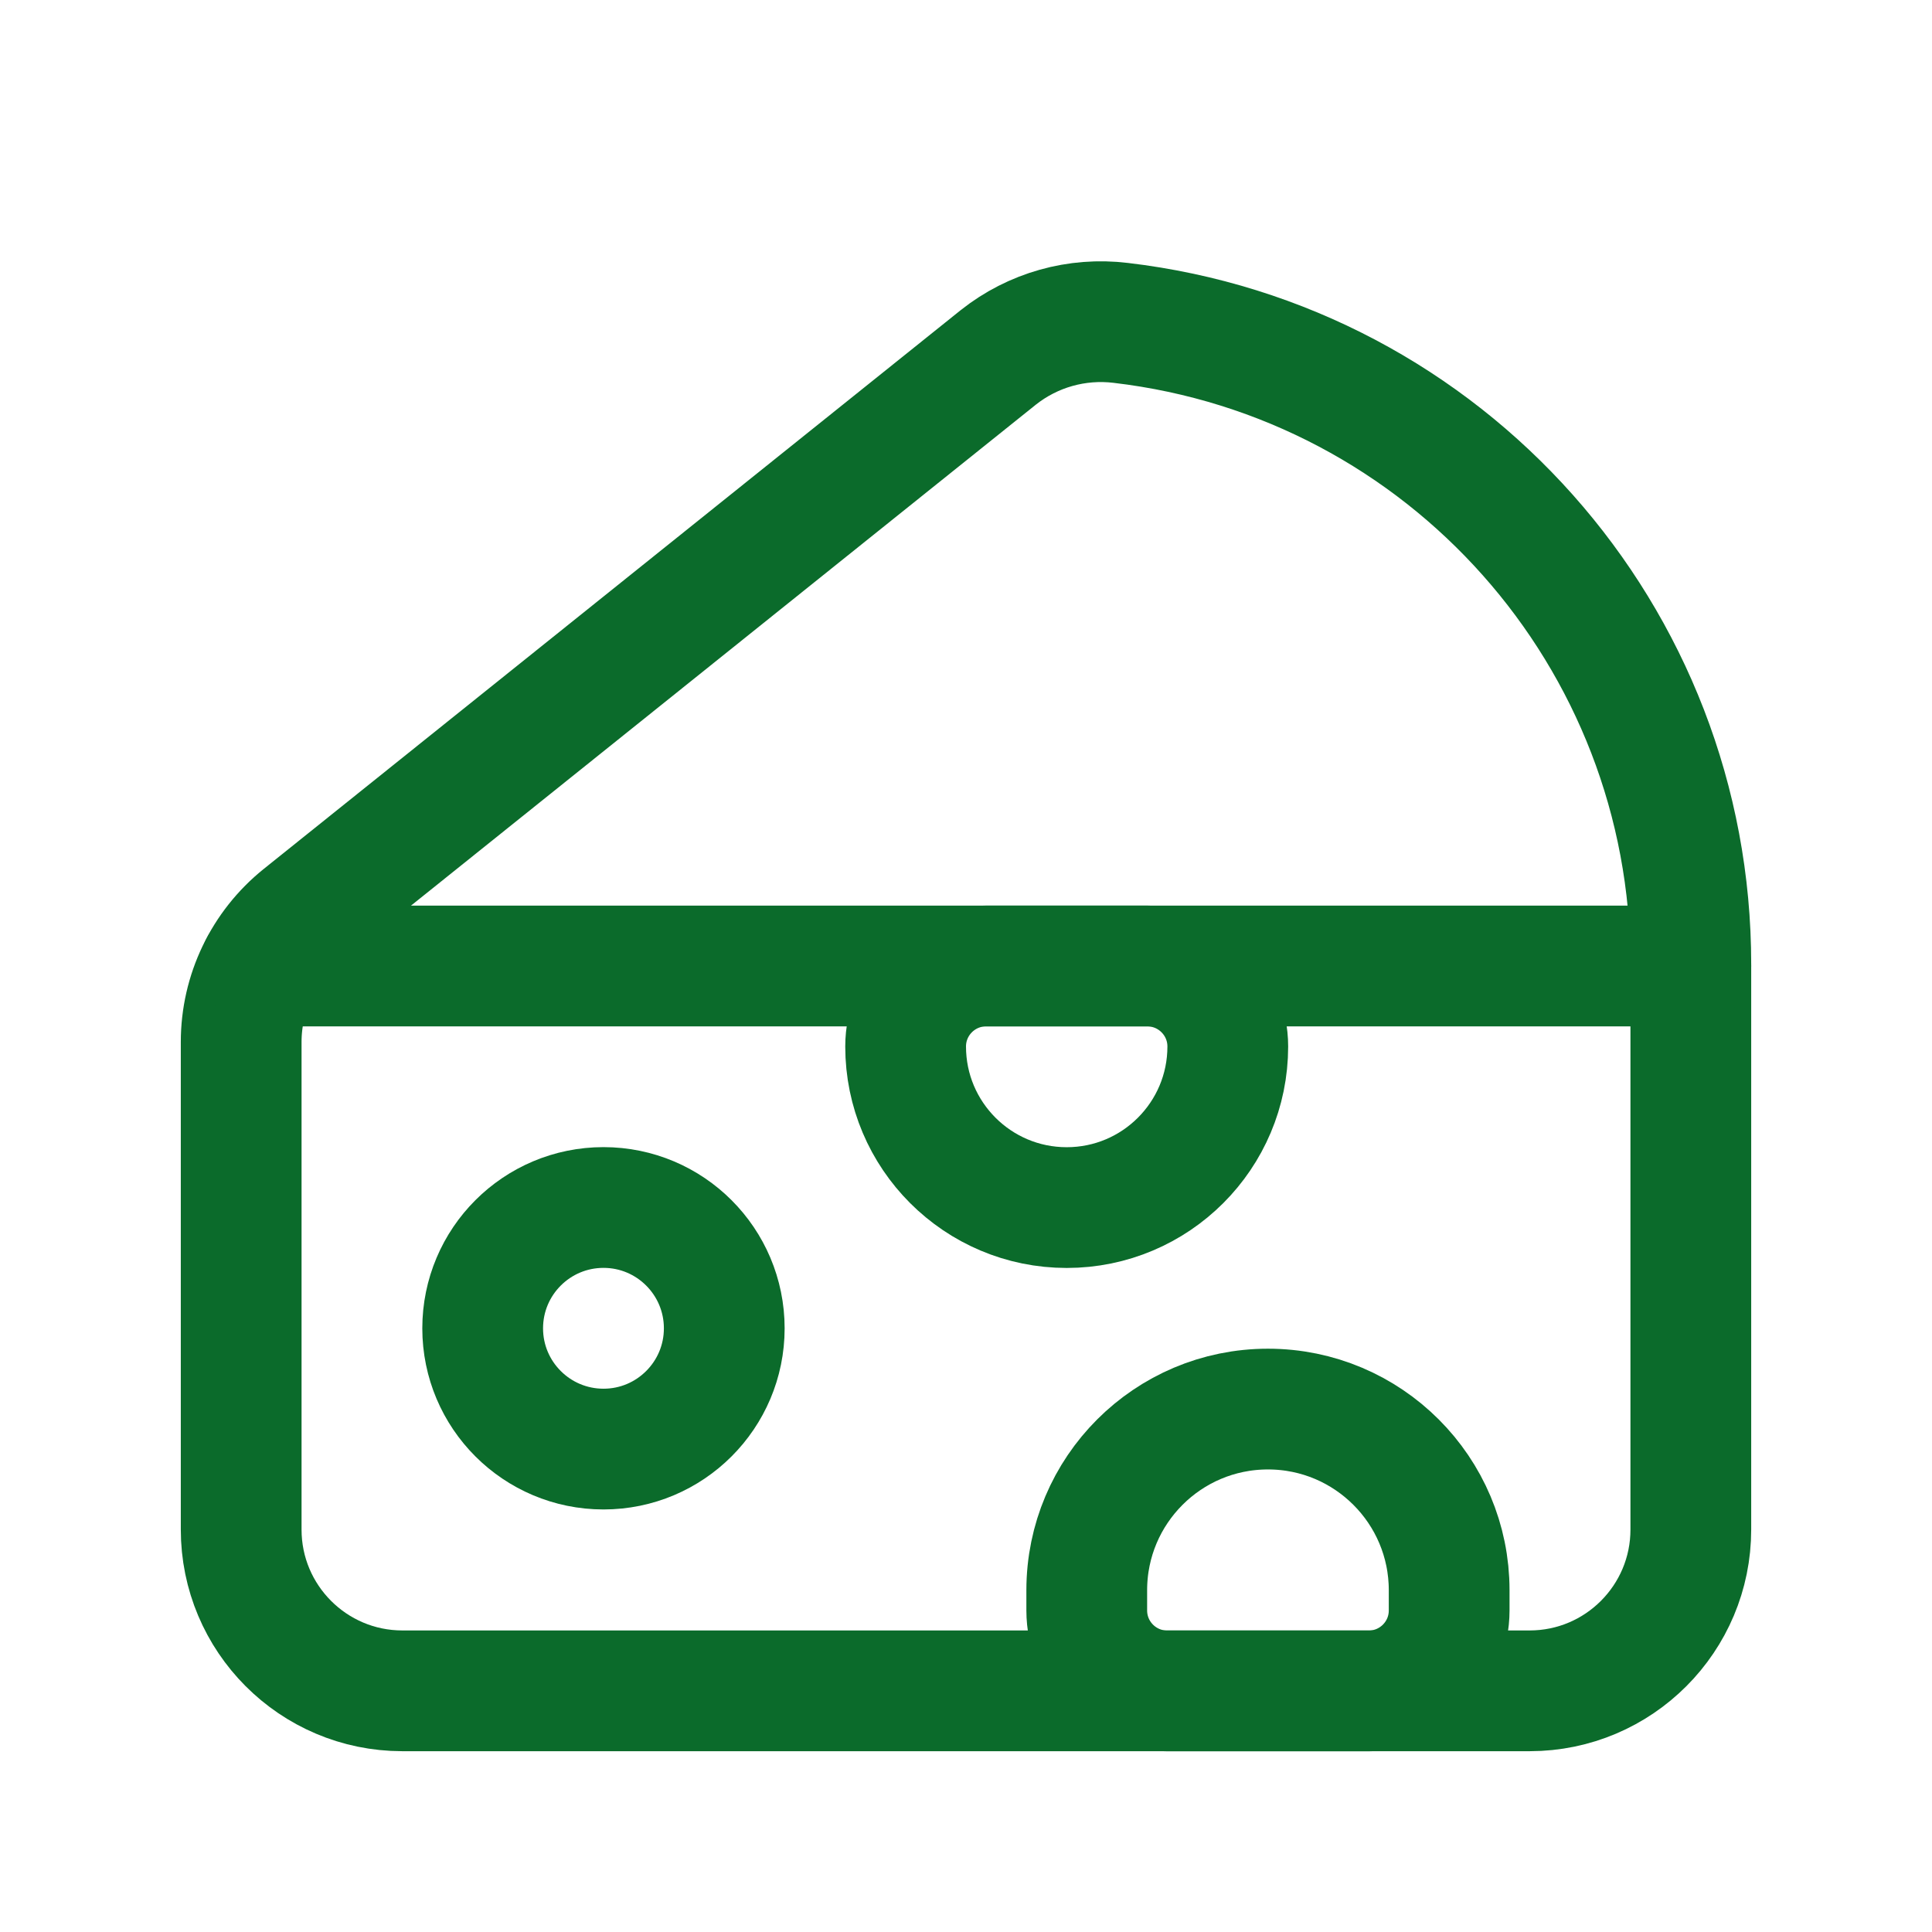 <?xml version="1.0" encoding="UTF-8"?> <svg xmlns="http://www.w3.org/2000/svg" width="24" height="24" viewBox="0 0 24 24" fill="none"> <path d="M7.497 18.001C8.325 18.001 8.997 17.329 8.997 16.501C8.997 15.672 8.325 15 7.497 15C6.668 15 5.996 15.672 5.996 16.501C5.996 17.329 6.668 18.001 7.497 18.001Z" stroke="#0B6B2B" stroke-width="1.5" stroke-linecap="round" stroke-linejoin="round"></path> <path fill-rule="evenodd" clip-rule="evenodd" d="M3.747 11.378L12.402 4.439C12.831 4.099 13.378 3.945 13.922 4.011C17.963 4.485 21.007 7.911 21.004 11.98V18.999C21.005 20.105 20.109 21.003 19.003 21.004H4.997C3.891 21.003 2.995 20.105 2.996 18.999V12.944C2.996 12.335 3.272 11.759 3.747 11.378Z" stroke="#0B6B2B" stroke-width="1.5" stroke-linecap="round" stroke-linejoin="round"></path> <path fill-rule="evenodd" clip-rule="evenodd" d="M17.002 21.005H14.5C13.948 21.005 13.5 20.558 13.5 20.005V19.755C13.5 18.512 14.508 17.504 15.751 17.504C16.994 17.504 18.002 18.512 18.002 19.755V20.005C18.002 20.558 17.554 21.005 17.002 21.005Z" stroke="#0B6B2B" stroke-width="1.5" stroke-linecap="round" stroke-linejoin="round"></path> <path d="M21.004 12L3.234 12" stroke="#0B6B2B" stroke-width="1.5" stroke-linecap="round" stroke-linejoin="round"></path> <path fill-rule="evenodd" clip-rule="evenodd" d="M12.25 12H14.251C14.804 12 15.252 12.448 15.252 13C15.252 14.105 14.356 15.001 13.251 15.001C12.146 15.001 11.25 14.105 11.25 13C11.25 12.448 11.698 12 12.25 12Z" stroke="#0B6B2B" stroke-width="1.5" stroke-linecap="round" stroke-linejoin="round"></path> </svg> 